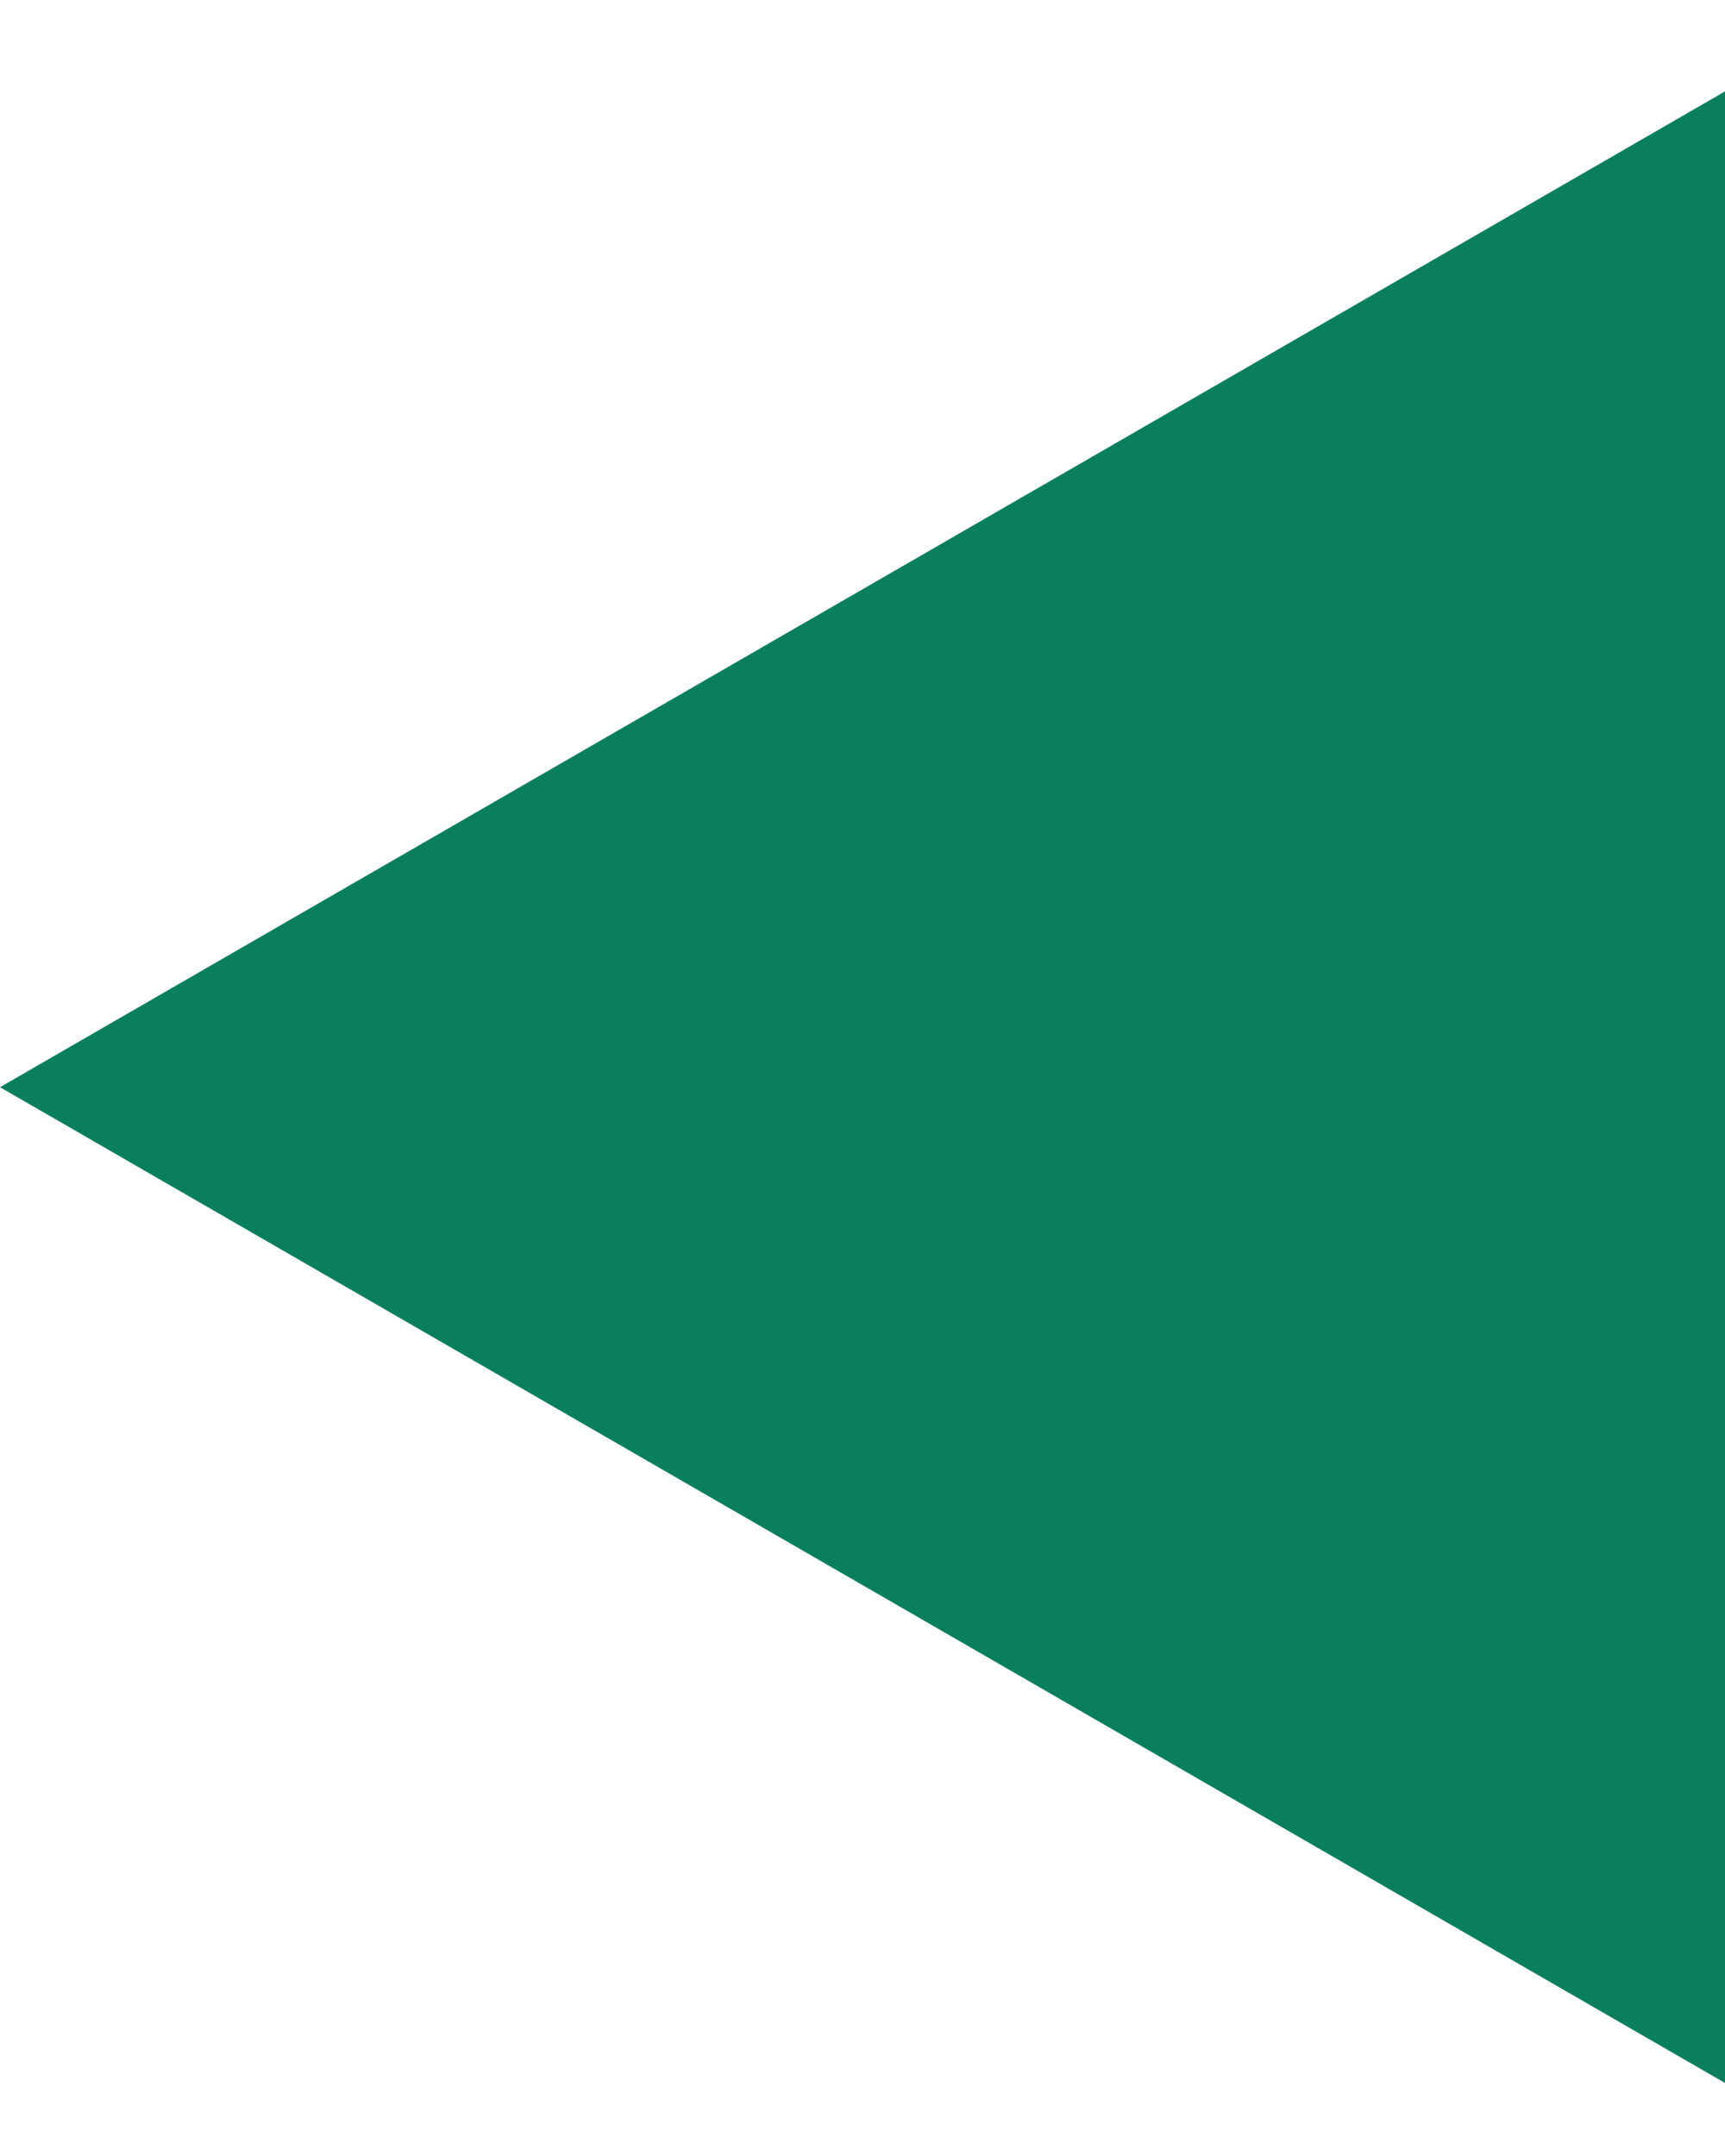<?xml version="1.0" encoding="UTF-8"?> <svg xmlns="http://www.w3.org/2000/svg" width="12" height="15" viewBox="0 0 12 15" fill="none"> <path d="M0 7.564L12 0.636L12 14.492L0 7.564Z" fill="#097F5D"></path> </svg> 